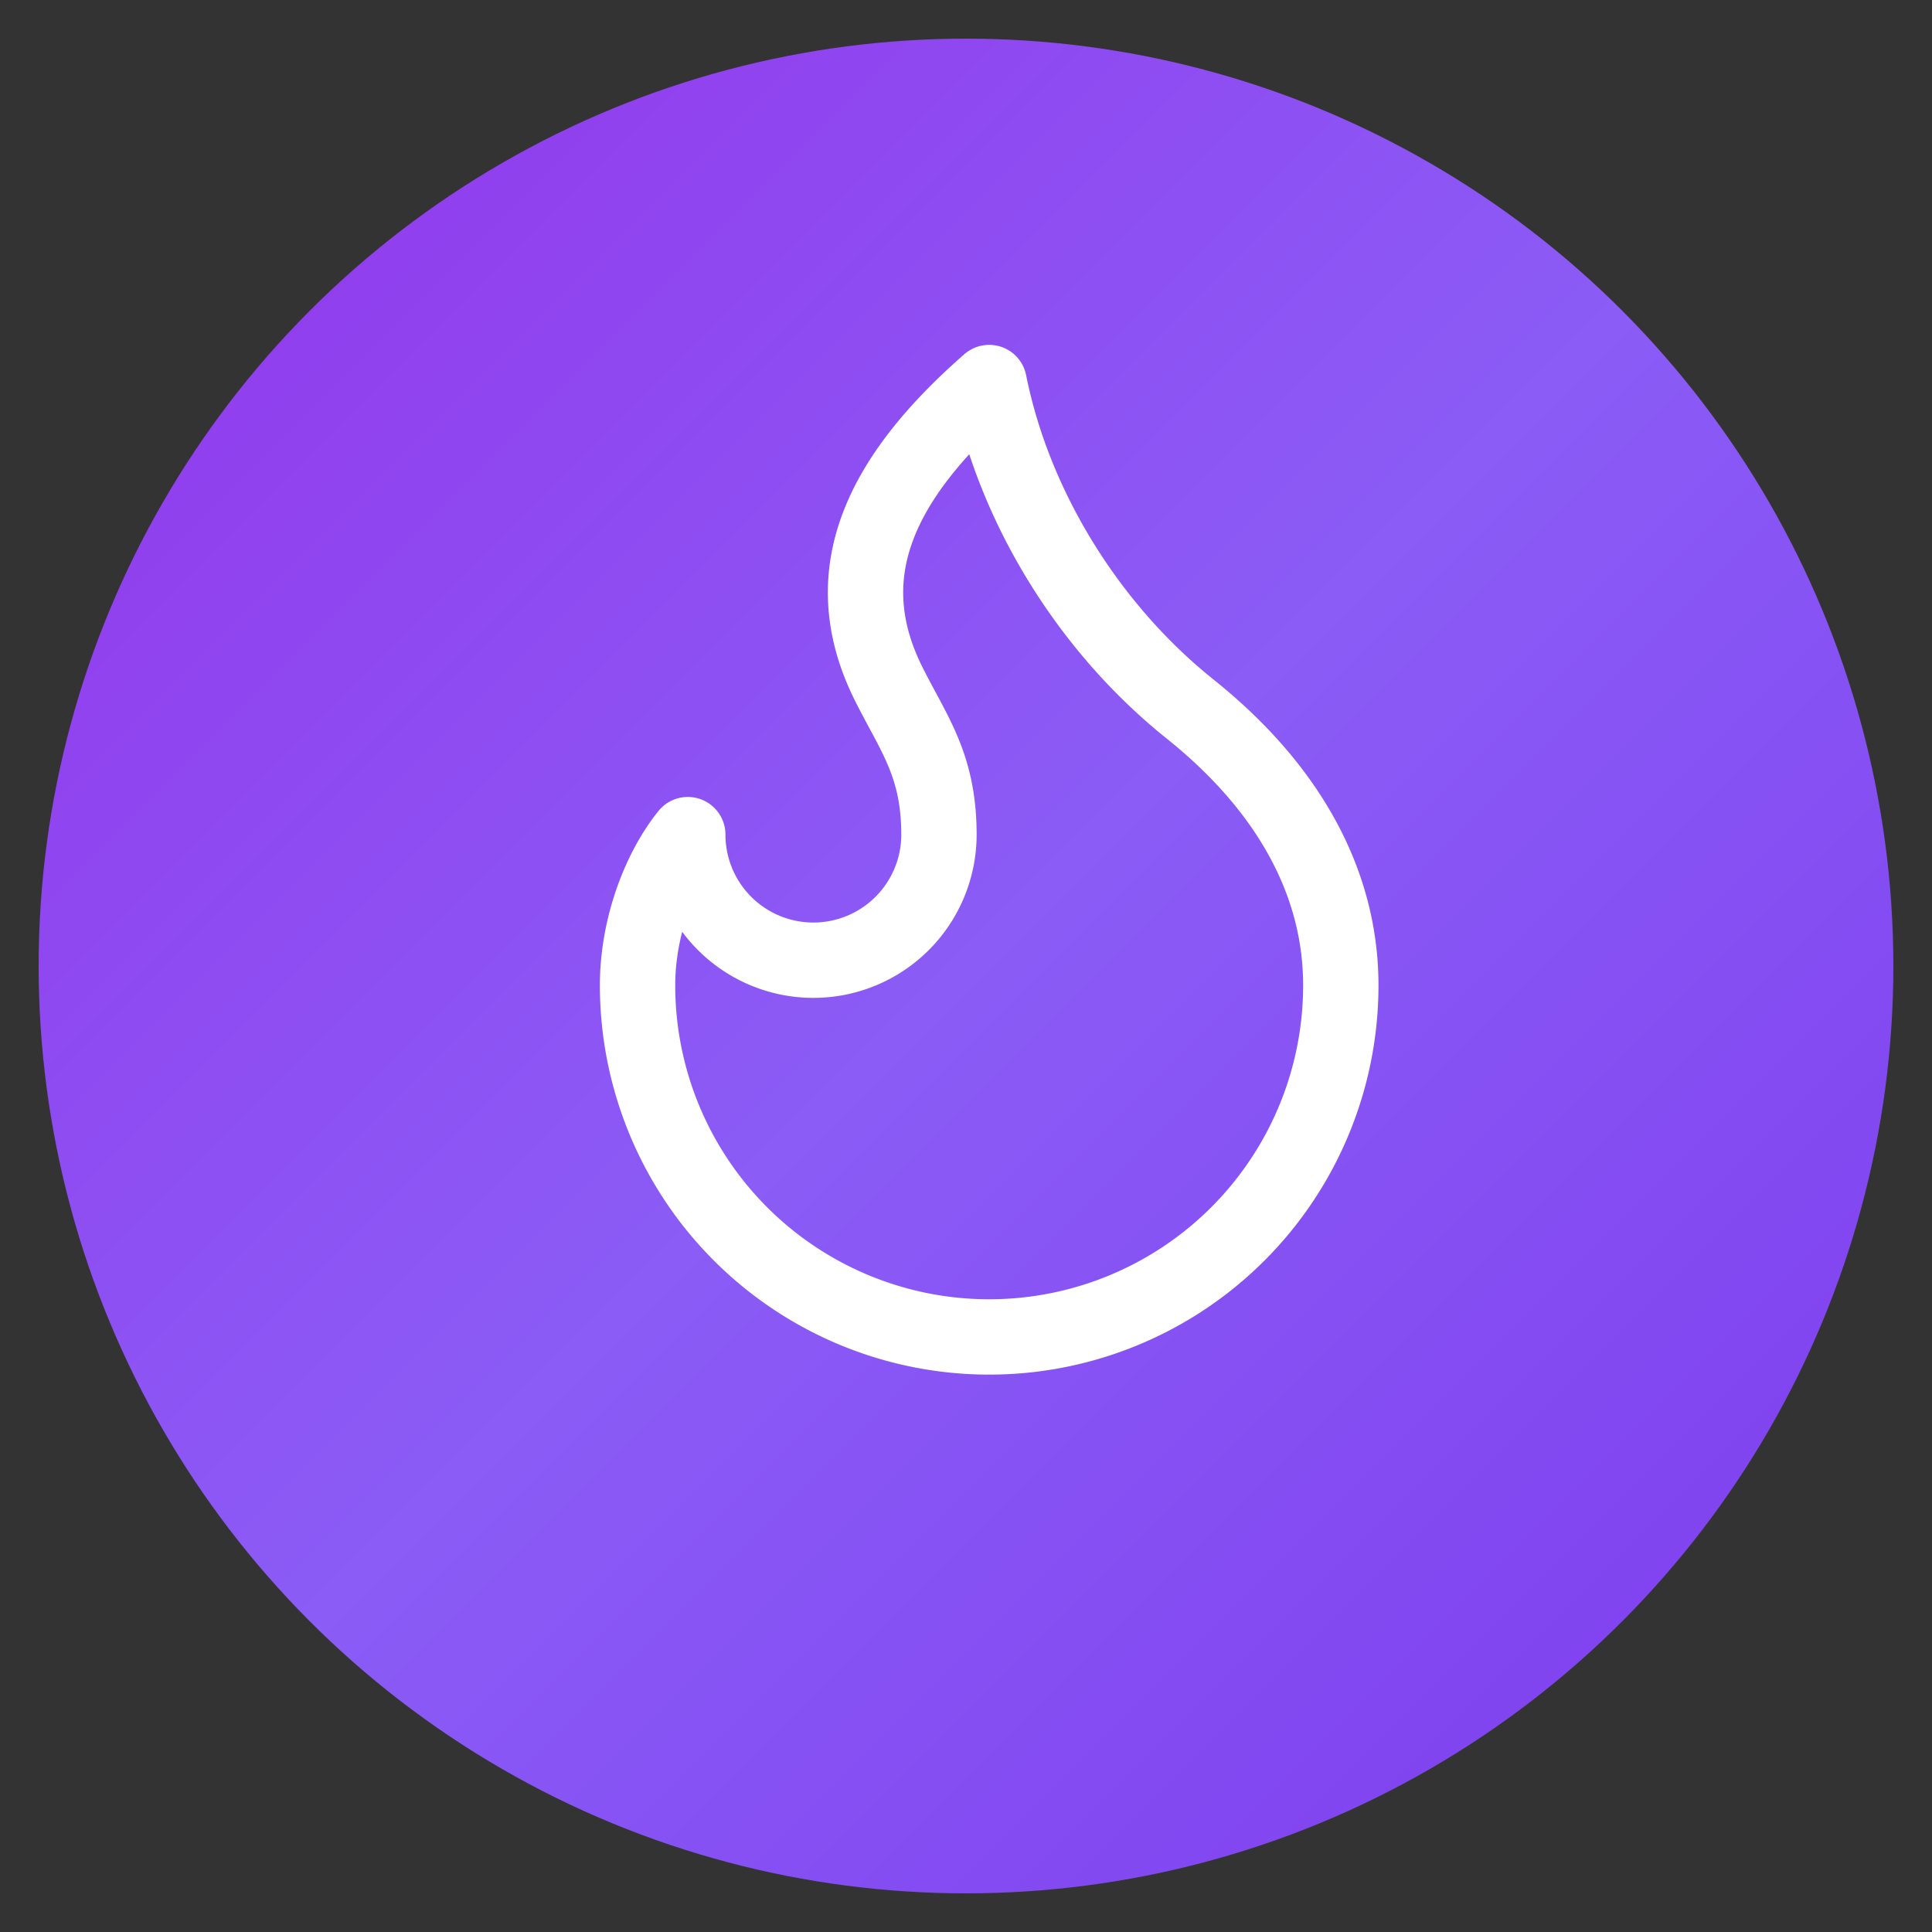 <svg xmlns="http://www.w3.org/2000/svg" viewBox="0 0 100 100">
  <rect x="0" y="0" width="100" height="100" fill="#333333" stroke="none"/>
  <defs>
    <linearGradient id="bgGradient" x1="0%" y1="0%" x2="100%" y2="100%">
      <stop offset="0%" style="stop-color:#9333EA"/>
      <stop offset="50%" style="stop-color:#8B5CF6"/>
      <stop offset="100%" style="stop-color:#7C3AED"/>
    </linearGradient>
  </defs>
  <circle cx="50" cy="50" r="48" fill="url(#bgGradient)"/>
  <g transform="translate(20, 12) scale(2.6)">
    <path d="M8.5 14.5A2.5 2.5 0 0 0 11 12c0-1.38-.5-2-1-3-1.072-2.143-.224-4.054 2-6 .5 2.5 2 4.9 4 6.5 2 1.6 3 3.5 3 5.5a7 7 0 1 1-14 0c0-1.153.433-2.294 1-3a2.5 2.5 0 0 0 2.5 2.5z" fill="none" stroke="white" stroke-width="1.5" stroke-linecap="round" stroke-linejoin="round"/>
  </g>
</svg>
